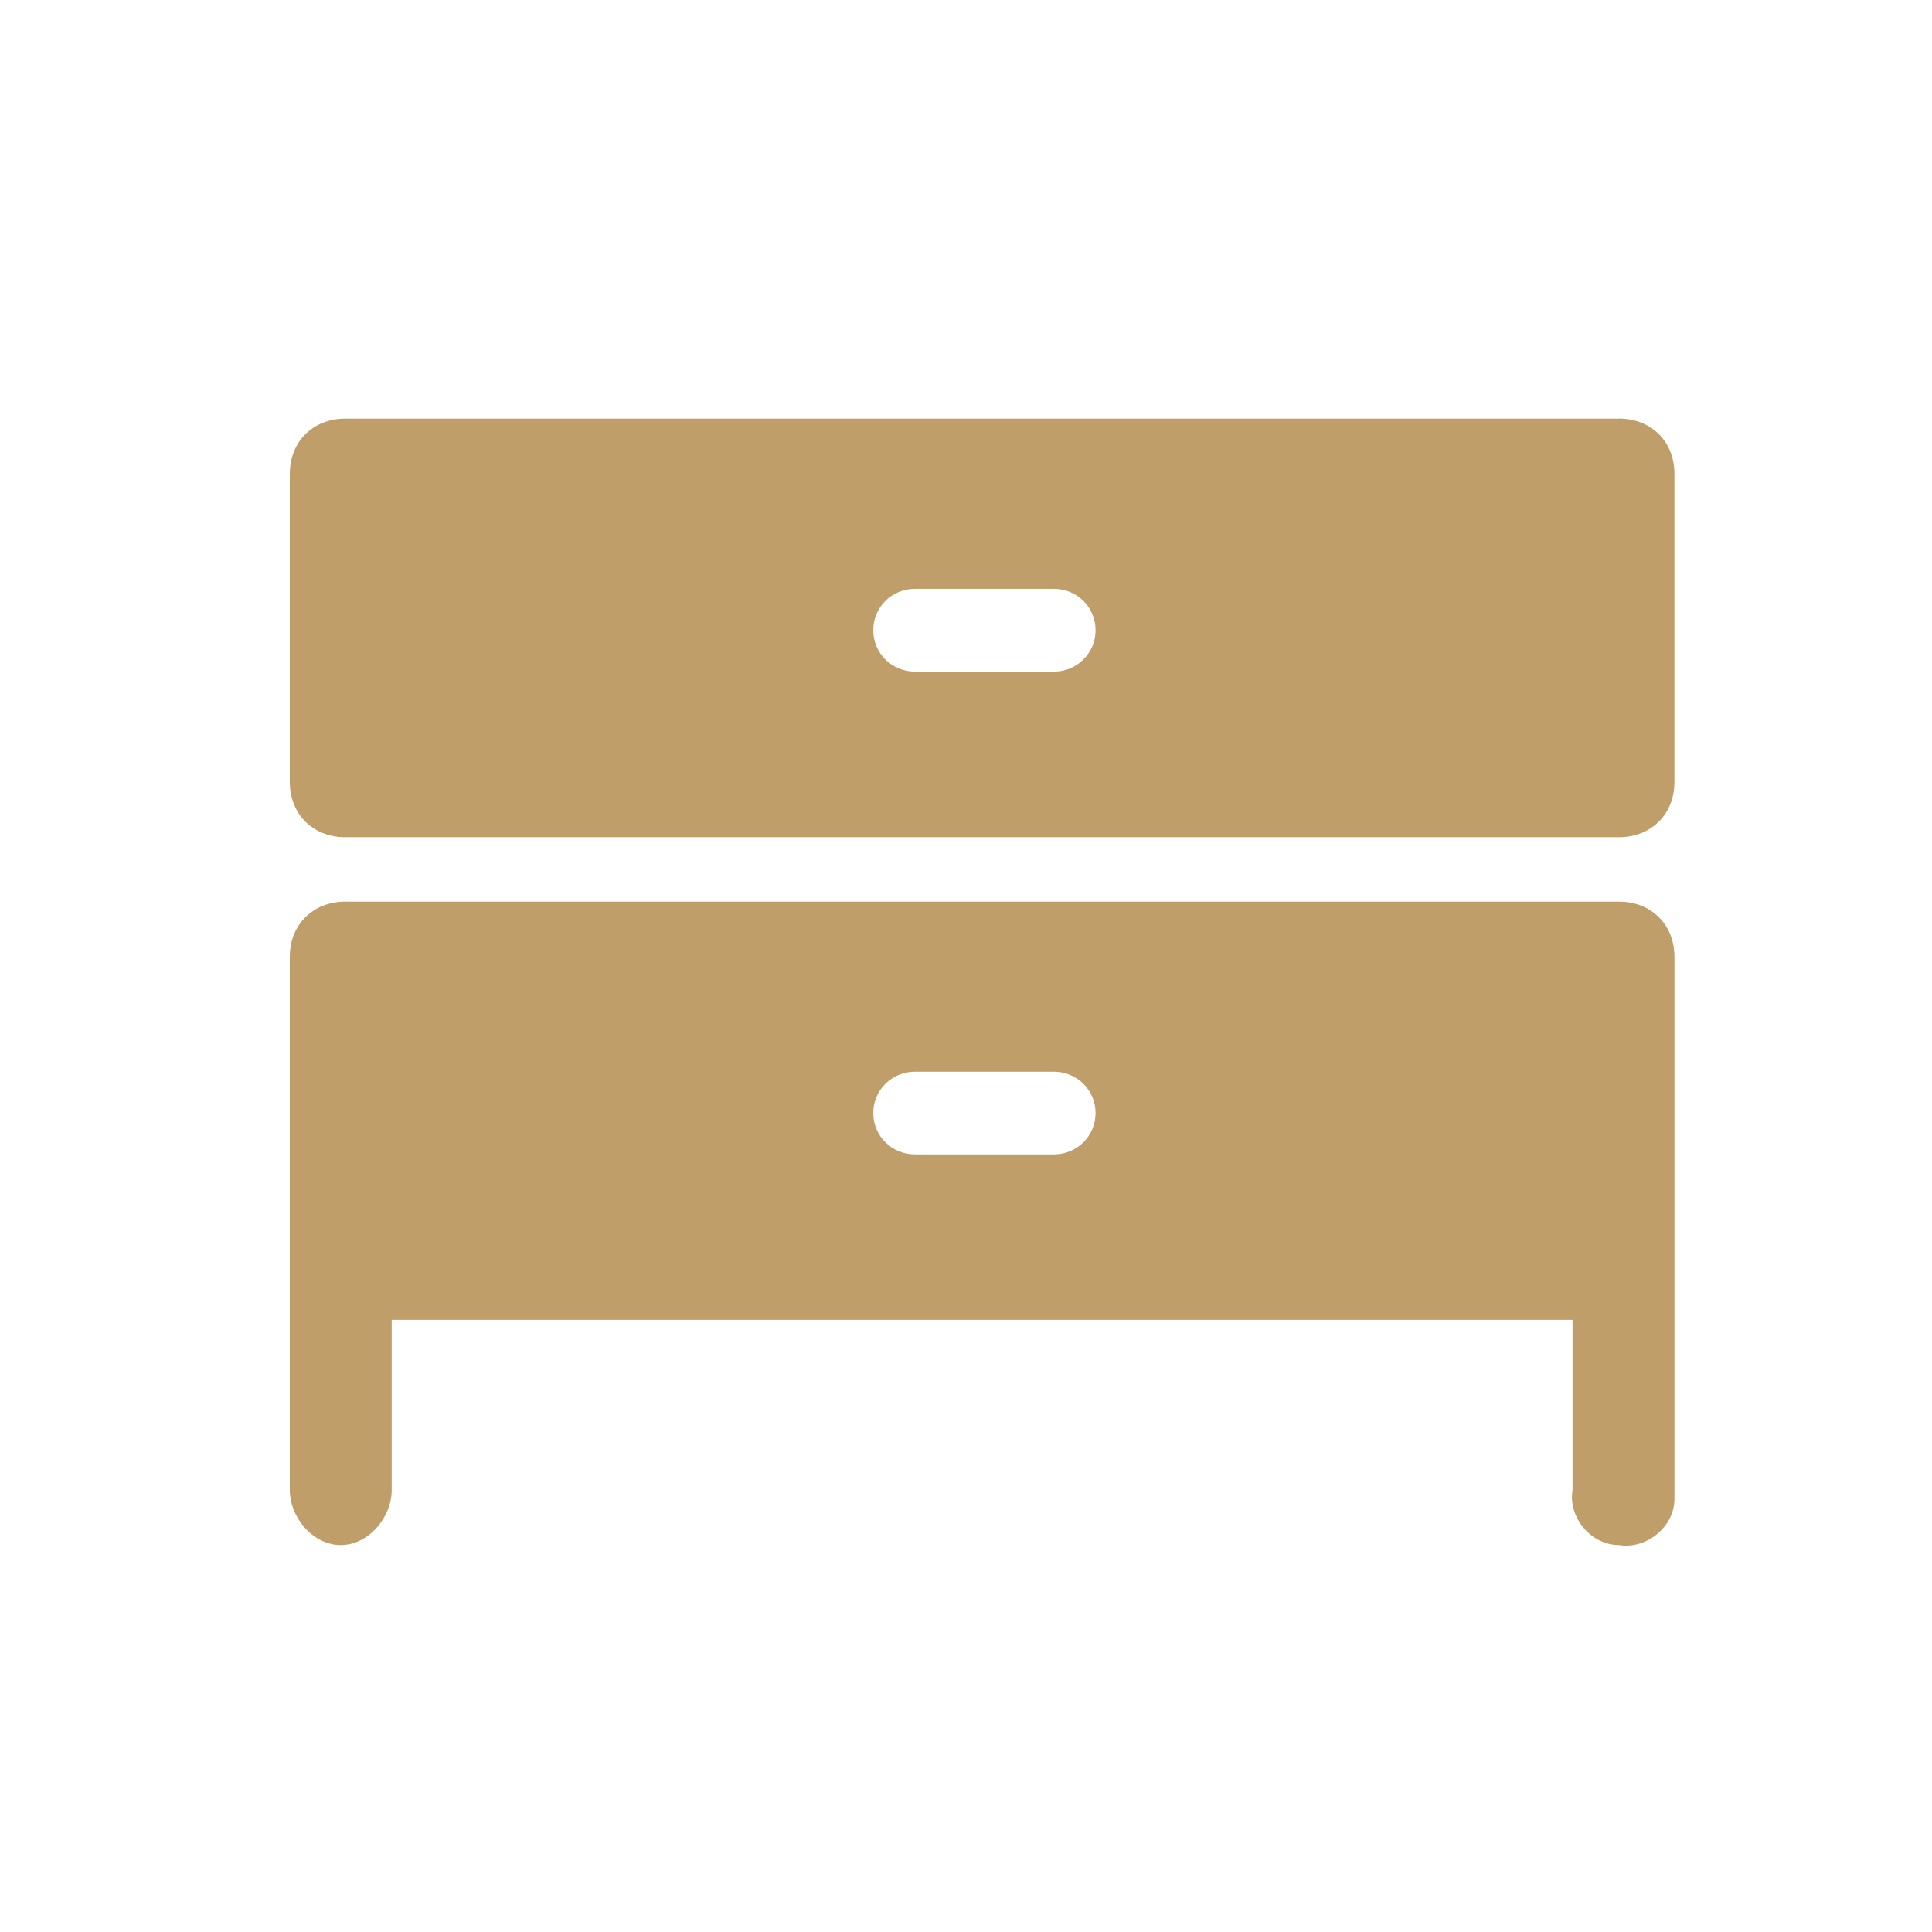 <svg fill="none" xmlns="http://www.w3.org/2000/svg" viewBox="0 0 35 35">
  <path d="M19.092 12.167h-2.517c-.419 0-.755-.333-.755-.75 0-.417.336-.75.755-.75h2.517c.419 0 .755.333.755.75 0 .417-.336.75-.755.75Zm10.235-4.583H6.257c-.587 0-1.007.417-1.007 1v5.583c0 .583.419 1 1.007 1H29.327c.587 0 1.007-.417 1.007-1V8.583c0-.583-.419-1-1.007-1ZM19.092 20.913h-2.517c-.419 0-.755-.333-.755-.749 0-.416.336-.749.755-.749h2.517c.419 0 .755.333.755.749 0 .416-.336.749-.755.749Zm10.235-4.579H6.257c-.587 0-1.007.416-1.007.999v9.658c0 .499.419.999.923.999.503 0 .923-.499.923-.999v-3.081h21.392v3.081c-.084.499.336.999.839.999.503.083 1.007-.333 1.007-.833v-9.824c0-.583-.419-.999-1.007-.999Z" fill="#BF9E69"/>
</svg>